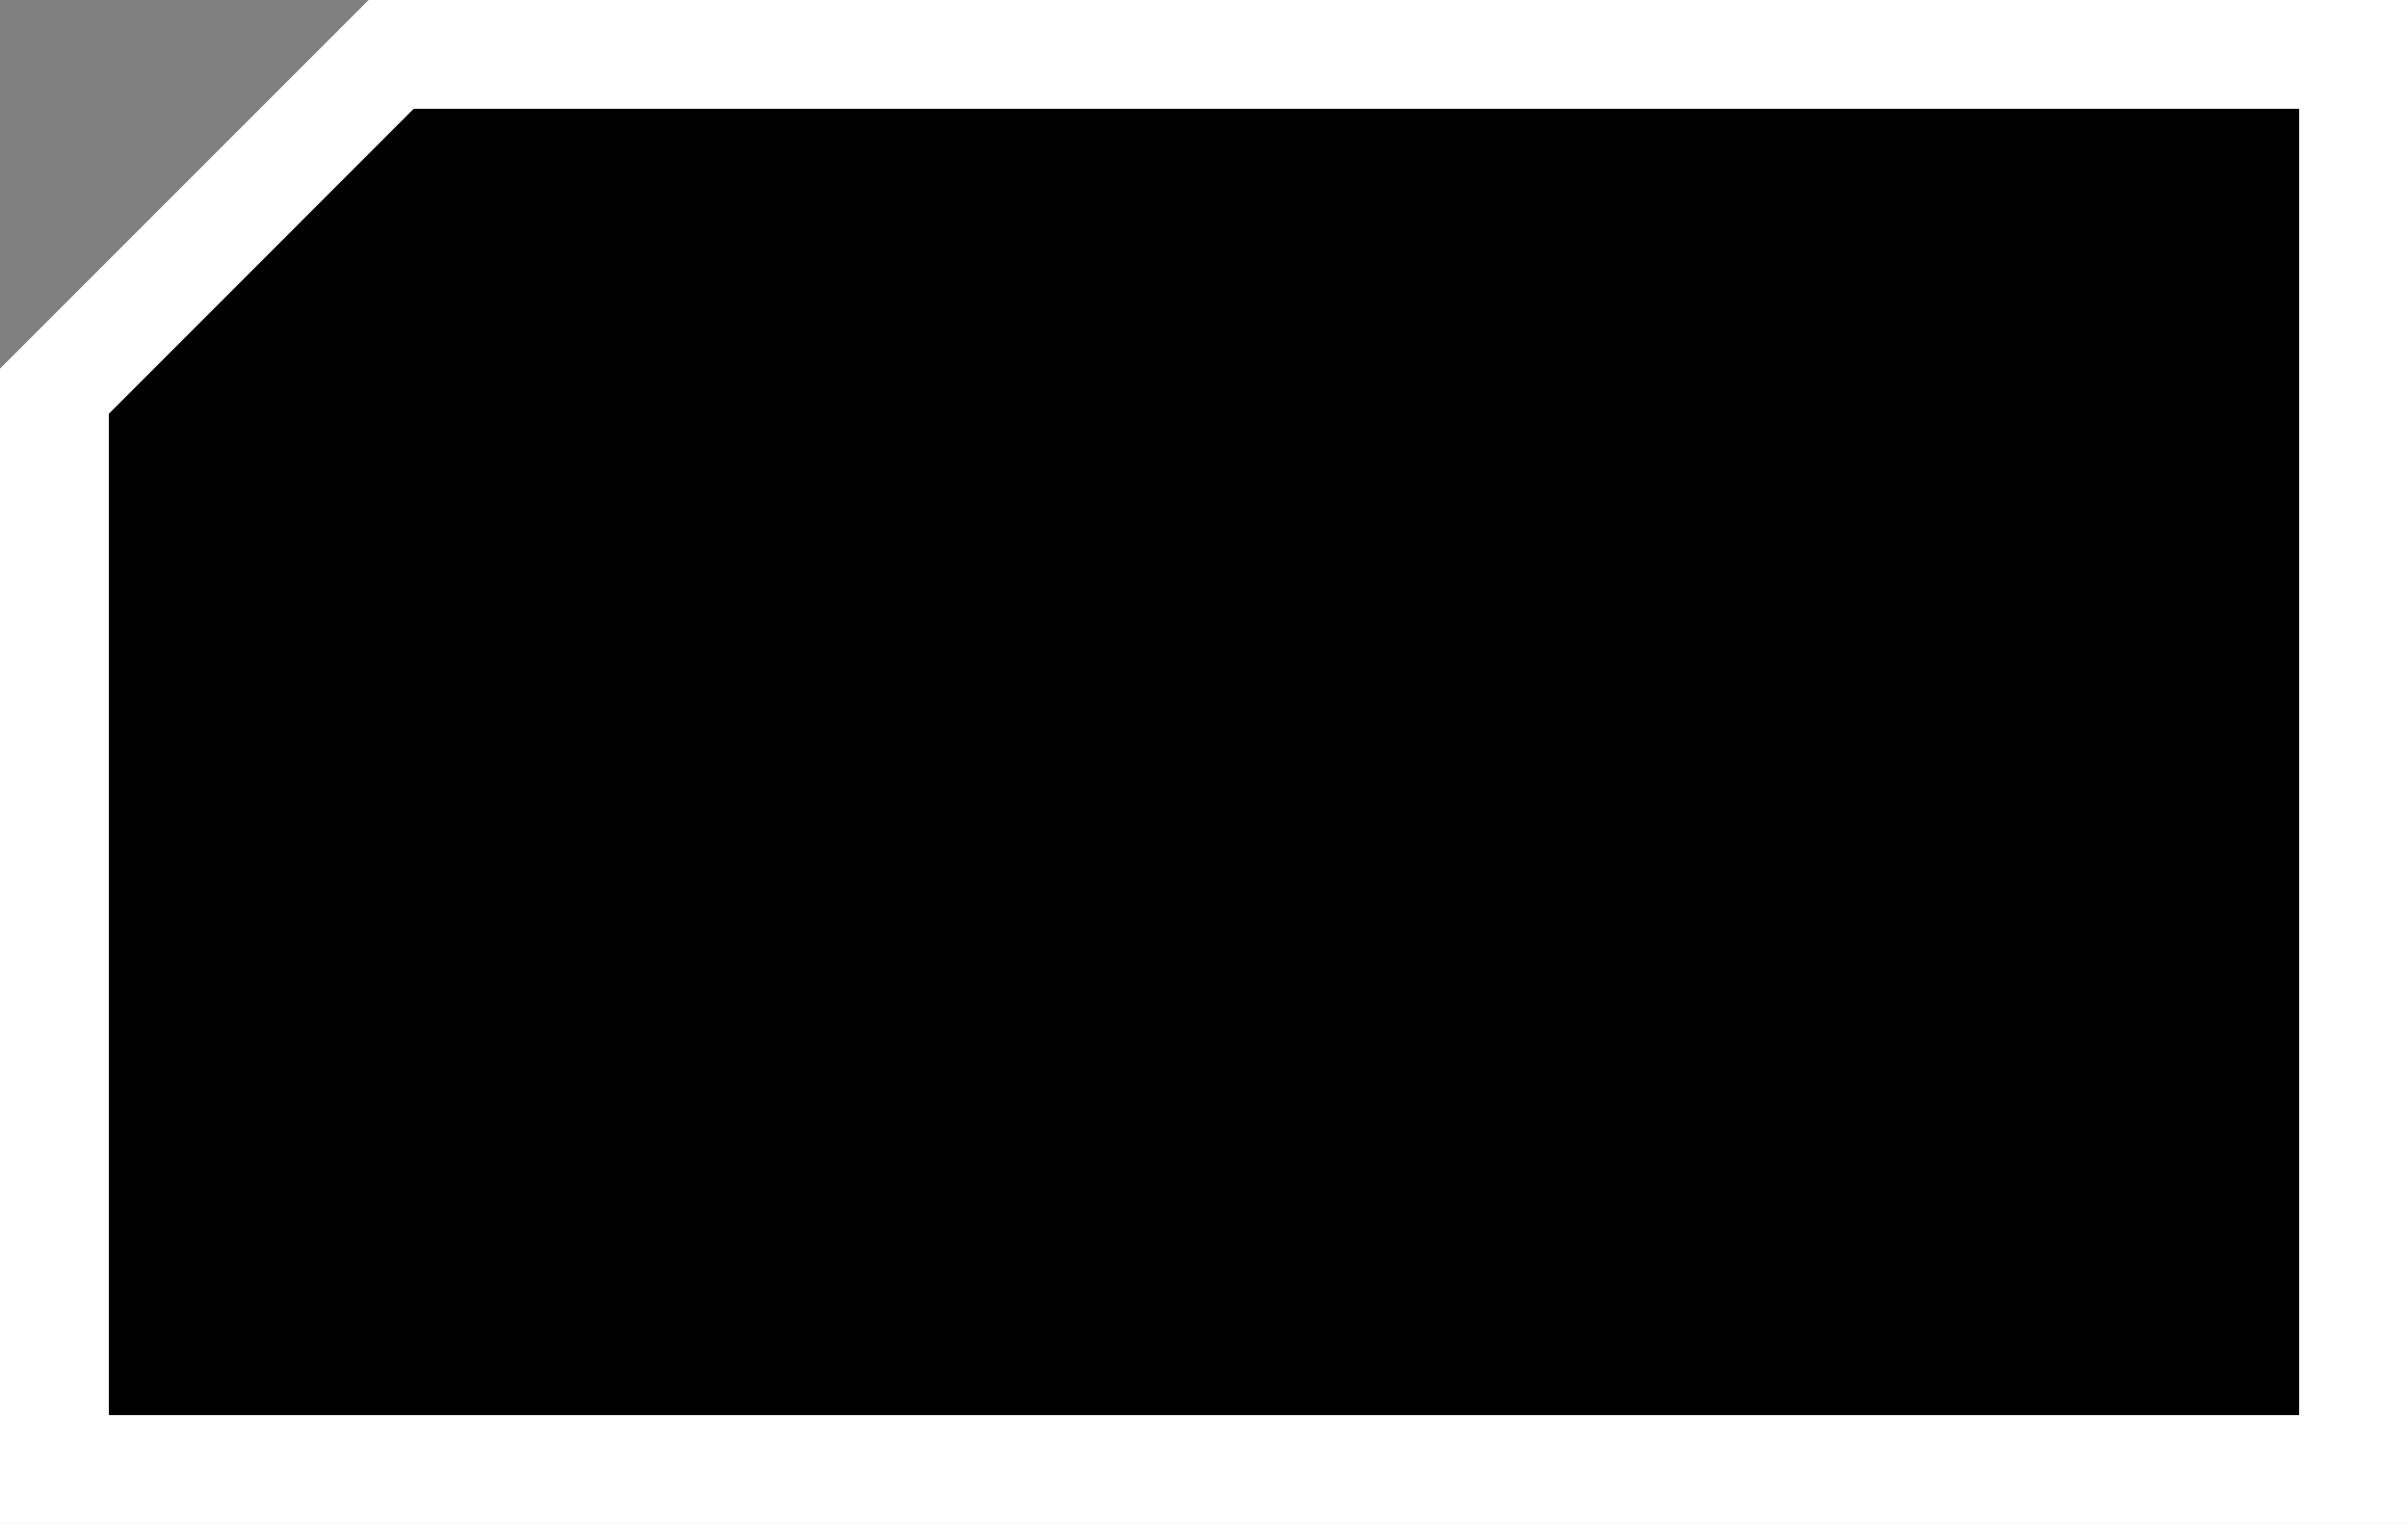<svg xmlns="http://www.w3.org/2000/svg" width="35.4" height="22.4" viewBox="0 0 35.4 22.4"><rect x="0" y="0" width="35.4" height="22.4" fill="#808080" stroke="none"/><defs><style>.a{stroke-miterlimit:10;}.b,.c{stroke:none;}.c{fill:#fff;}</style></defs><g class="a" transform="translate(-901.314 -11764.057)"><path class="b" d="M 935.914 11785.657 L 902.114 11785.657 L 902.114 11769.807 L 907.064 11764.856 L 935.914 11764.856 L 935.914 11785.657 Z"/><path class="c" d="M 935.114 11784.857 L 935.114 11765.656 L 907.396 11765.656 L 902.914 11770.139 L 902.914 11784.857 L 935.114 11784.857 M 936.714 11786.457 L 901.314 11786.457 L 901.314 11769.476 L 906.733 11764.057 L 936.714 11764.057 L 936.714 11786.457 Z"/></g></svg>
